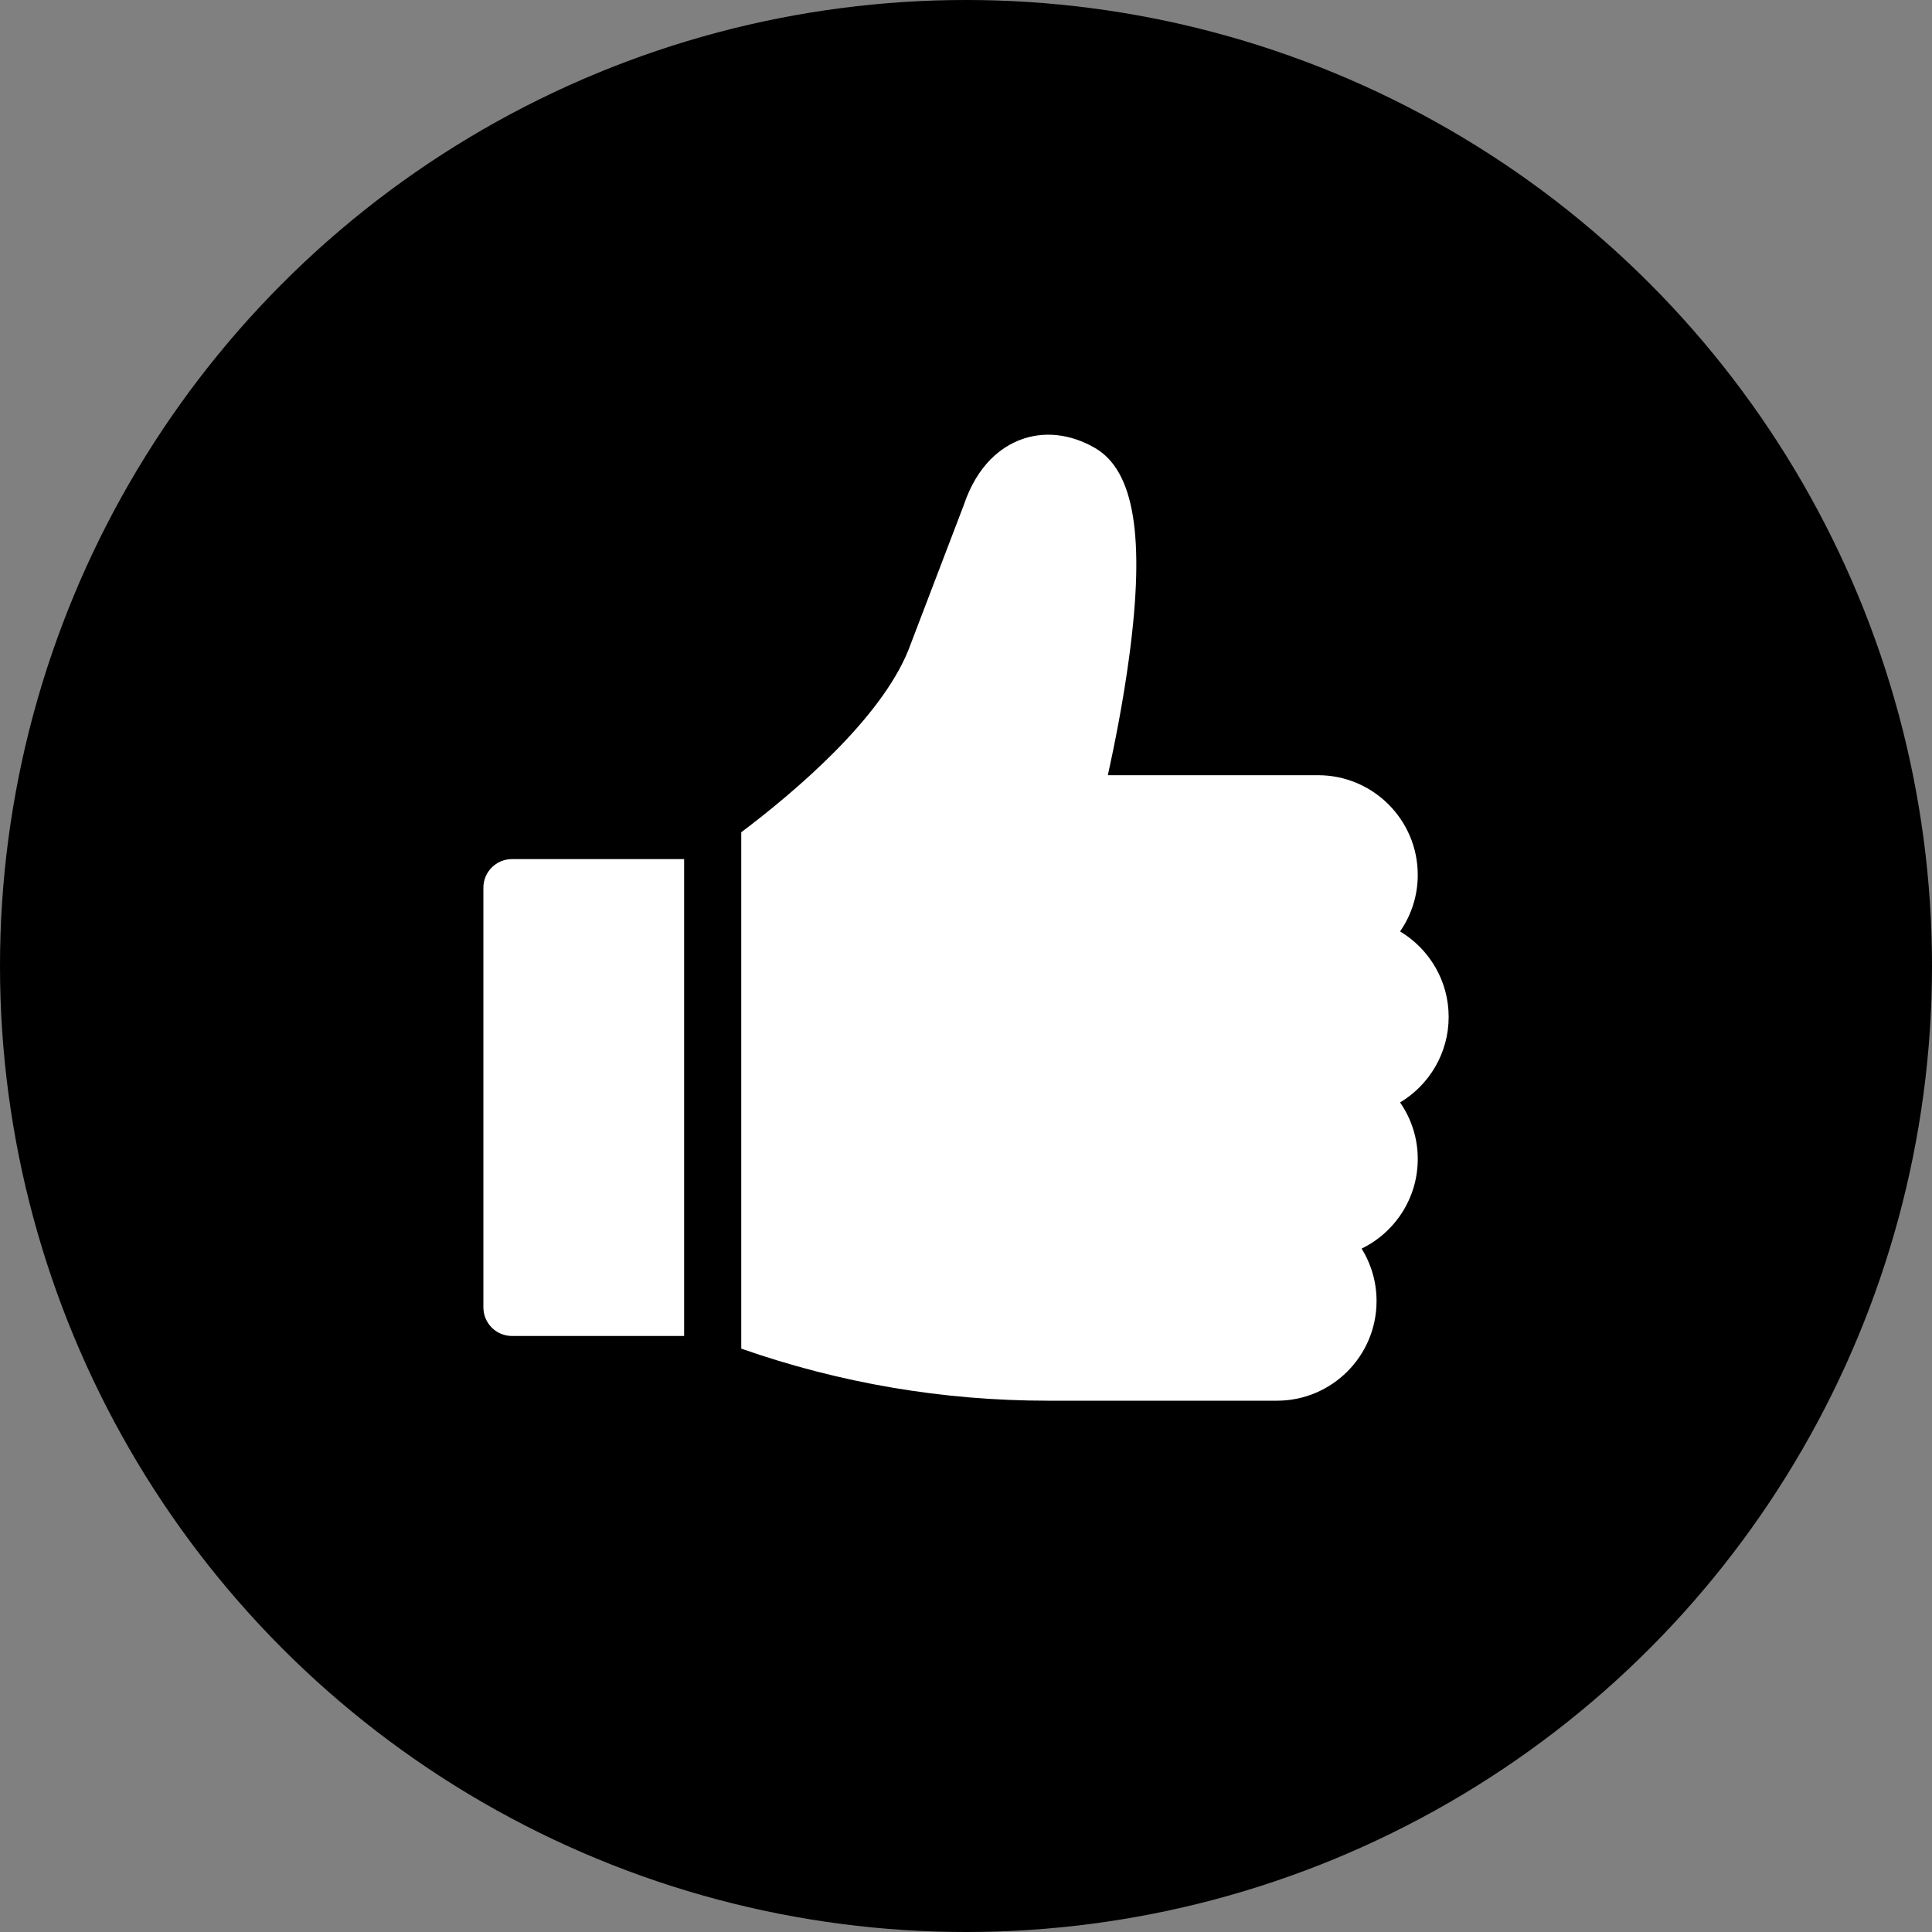 <?xml version="1.0" encoding="UTF-8"?> <svg xmlns="http://www.w3.org/2000/svg" width="40" height="40" viewBox="0 0 40 40" fill="none"><rect x="0" y="0" width="40" height="40" fill="#808080" stroke="none"/><circle cx="20" cy="20" r="20" fill="url(#paint0_linear_2111_12)" style=""></circle><path d="M10.6 17.787C10.273 17.787 10.008 18.052 10.008 18.379V27.068C10.008 27.395 10.273 27.66 10.6 27.66H14.164V17.787H10.6ZM29.993 21.054C29.993 20.303 29.589 19.645 28.987 19.284C29.226 18.94 29.354 18.531 29.353 18.113C29.353 16.975 28.428 16.05 27.291 16.05H22.937C23.07 15.445 23.253 14.538 23.38 13.588C23.71 11.116 23.485 9.745 22.669 9.274C22.16 8.98 21.611 8.92 21.124 9.106C20.748 9.249 20.24 9.602 19.95 10.467L18.806 13.463C18.226 14.896 16.449 16.4 15.347 17.231V27.922C17.389 28.637 19.52 29 21.694 29H26.438C27.575 29 28.5 28.075 28.5 26.938C28.501 26.554 28.393 26.177 28.191 25.851C28.878 25.517 29.353 24.811 29.353 23.996C29.354 23.577 29.226 23.169 28.987 22.825C29.589 22.464 29.993 21.805 29.993 21.054Z" fill="white" style="fill:white;fill-opacity:1;"></path><defs><linearGradient id="paint0_linear_2111_12" x1="9.406" y1="4.783" x2="32.734" y2="35.649" gradientUnits="userSpaceOnUse"><stop stop-color="#7898C6" style="stop-color:#7898C6;stop-color:color(display-p3 0.471 0.596 0.775);stop-opacity:1;"></stop><stop offset="1" stop-color="#3D577C" style="stop-color:#3D577C;stop-color:color(display-p3 0.238 0.34 0.487);stop-opacity:1;"></stop></linearGradient></defs></svg> 
